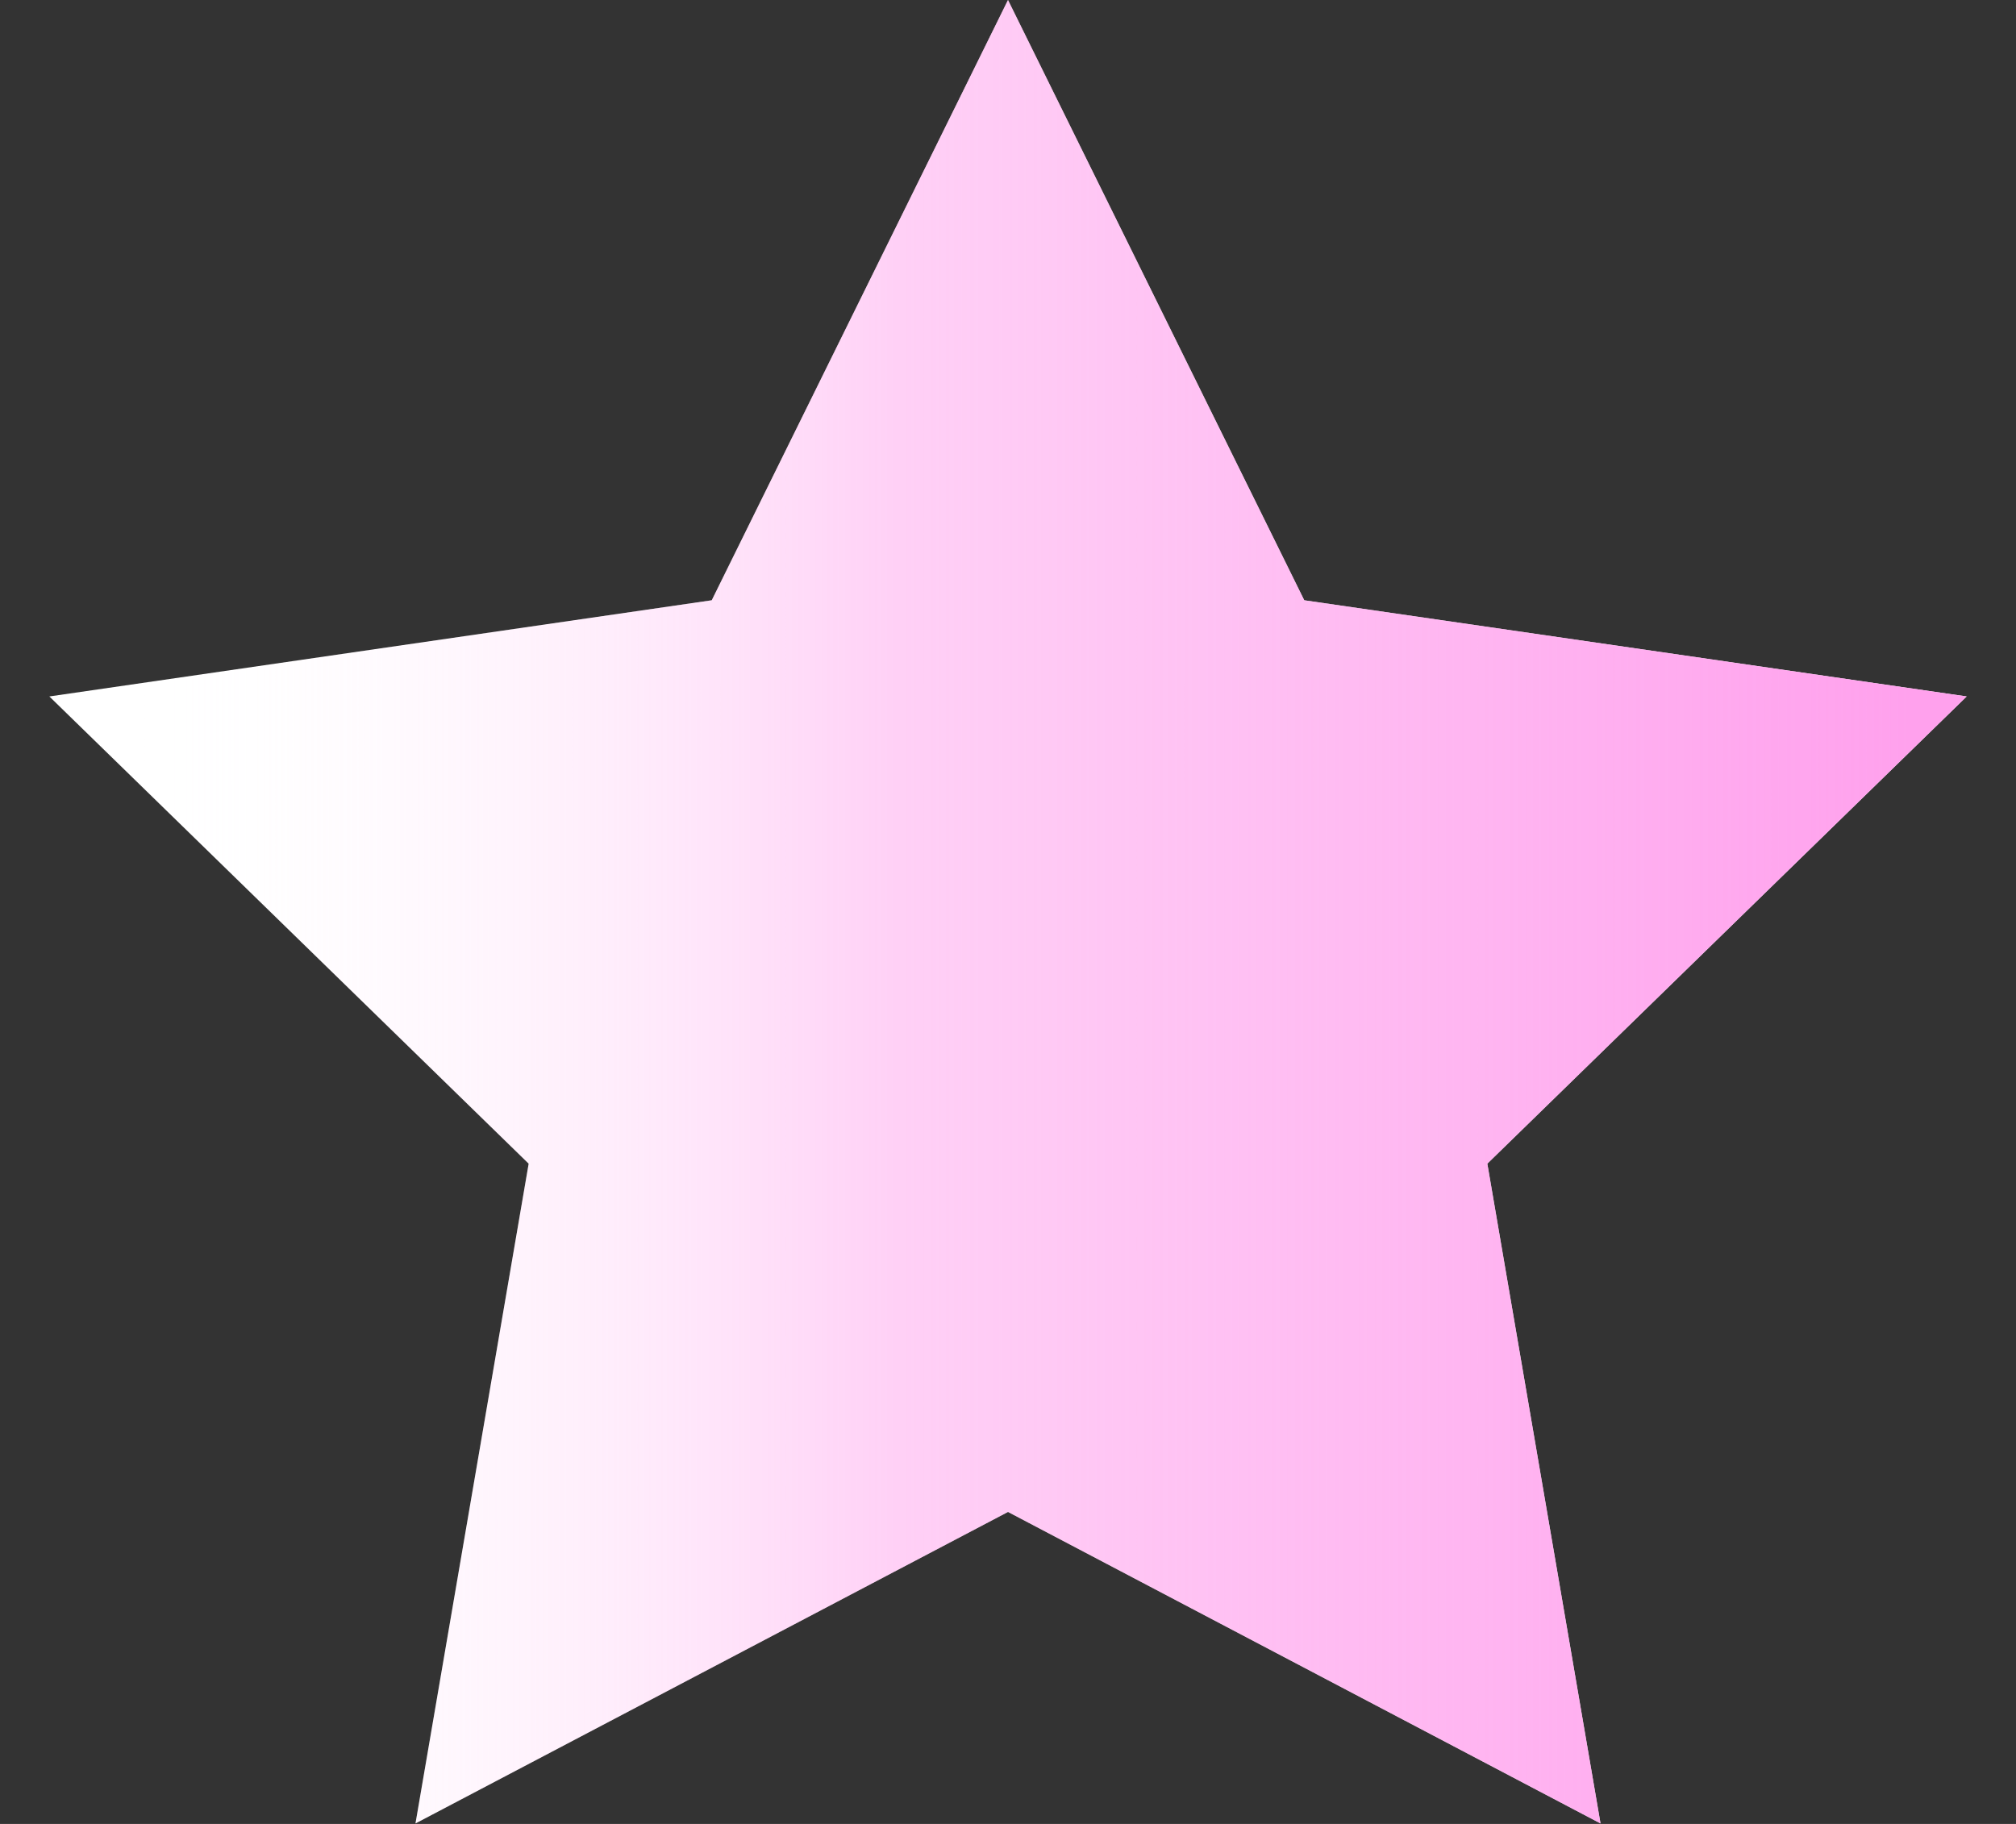 <svg width="21" height="19" viewBox="0 0 21 19" fill="none" xmlns="http://www.w3.org/2000/svg">
<rect x="0" y="0" width="21" height="19" fill="#333333" stroke="none"/>
<g id="Star 3">
<path d="M10.5 0L13.586 6.253L20.486 7.255L15.493 12.122L16.672 18.995L10.5 15.75L4.328 18.995L5.507 12.122L0.514 7.255L7.414 6.253L10.5 0Z" fill="white"/>
<path d="M10.5 0L13.586 6.253L20.486 7.255L15.493 12.122L16.672 18.995L10.5 15.75L4.328 18.995L5.507 12.122L0.514 7.255L7.414 6.253L10.5 0Z" fill="url(#paint0_linear_145_326)"/>
</g>
<defs>
<linearGradient id="paint0_linear_145_326" x1="1.469" y1="15.75" x2="19.905" y2="15.75" gradientUnits="userSpaceOnUse">
<stop stop-color="white" stop-opacity="0"/>
<stop offset="0.428" stop-color="#FFA1ED" stop-opacity="0.5"/>
<stop offset="1" stop-color="#FFA1ED"/>
</linearGradient>
</defs>
</svg>
